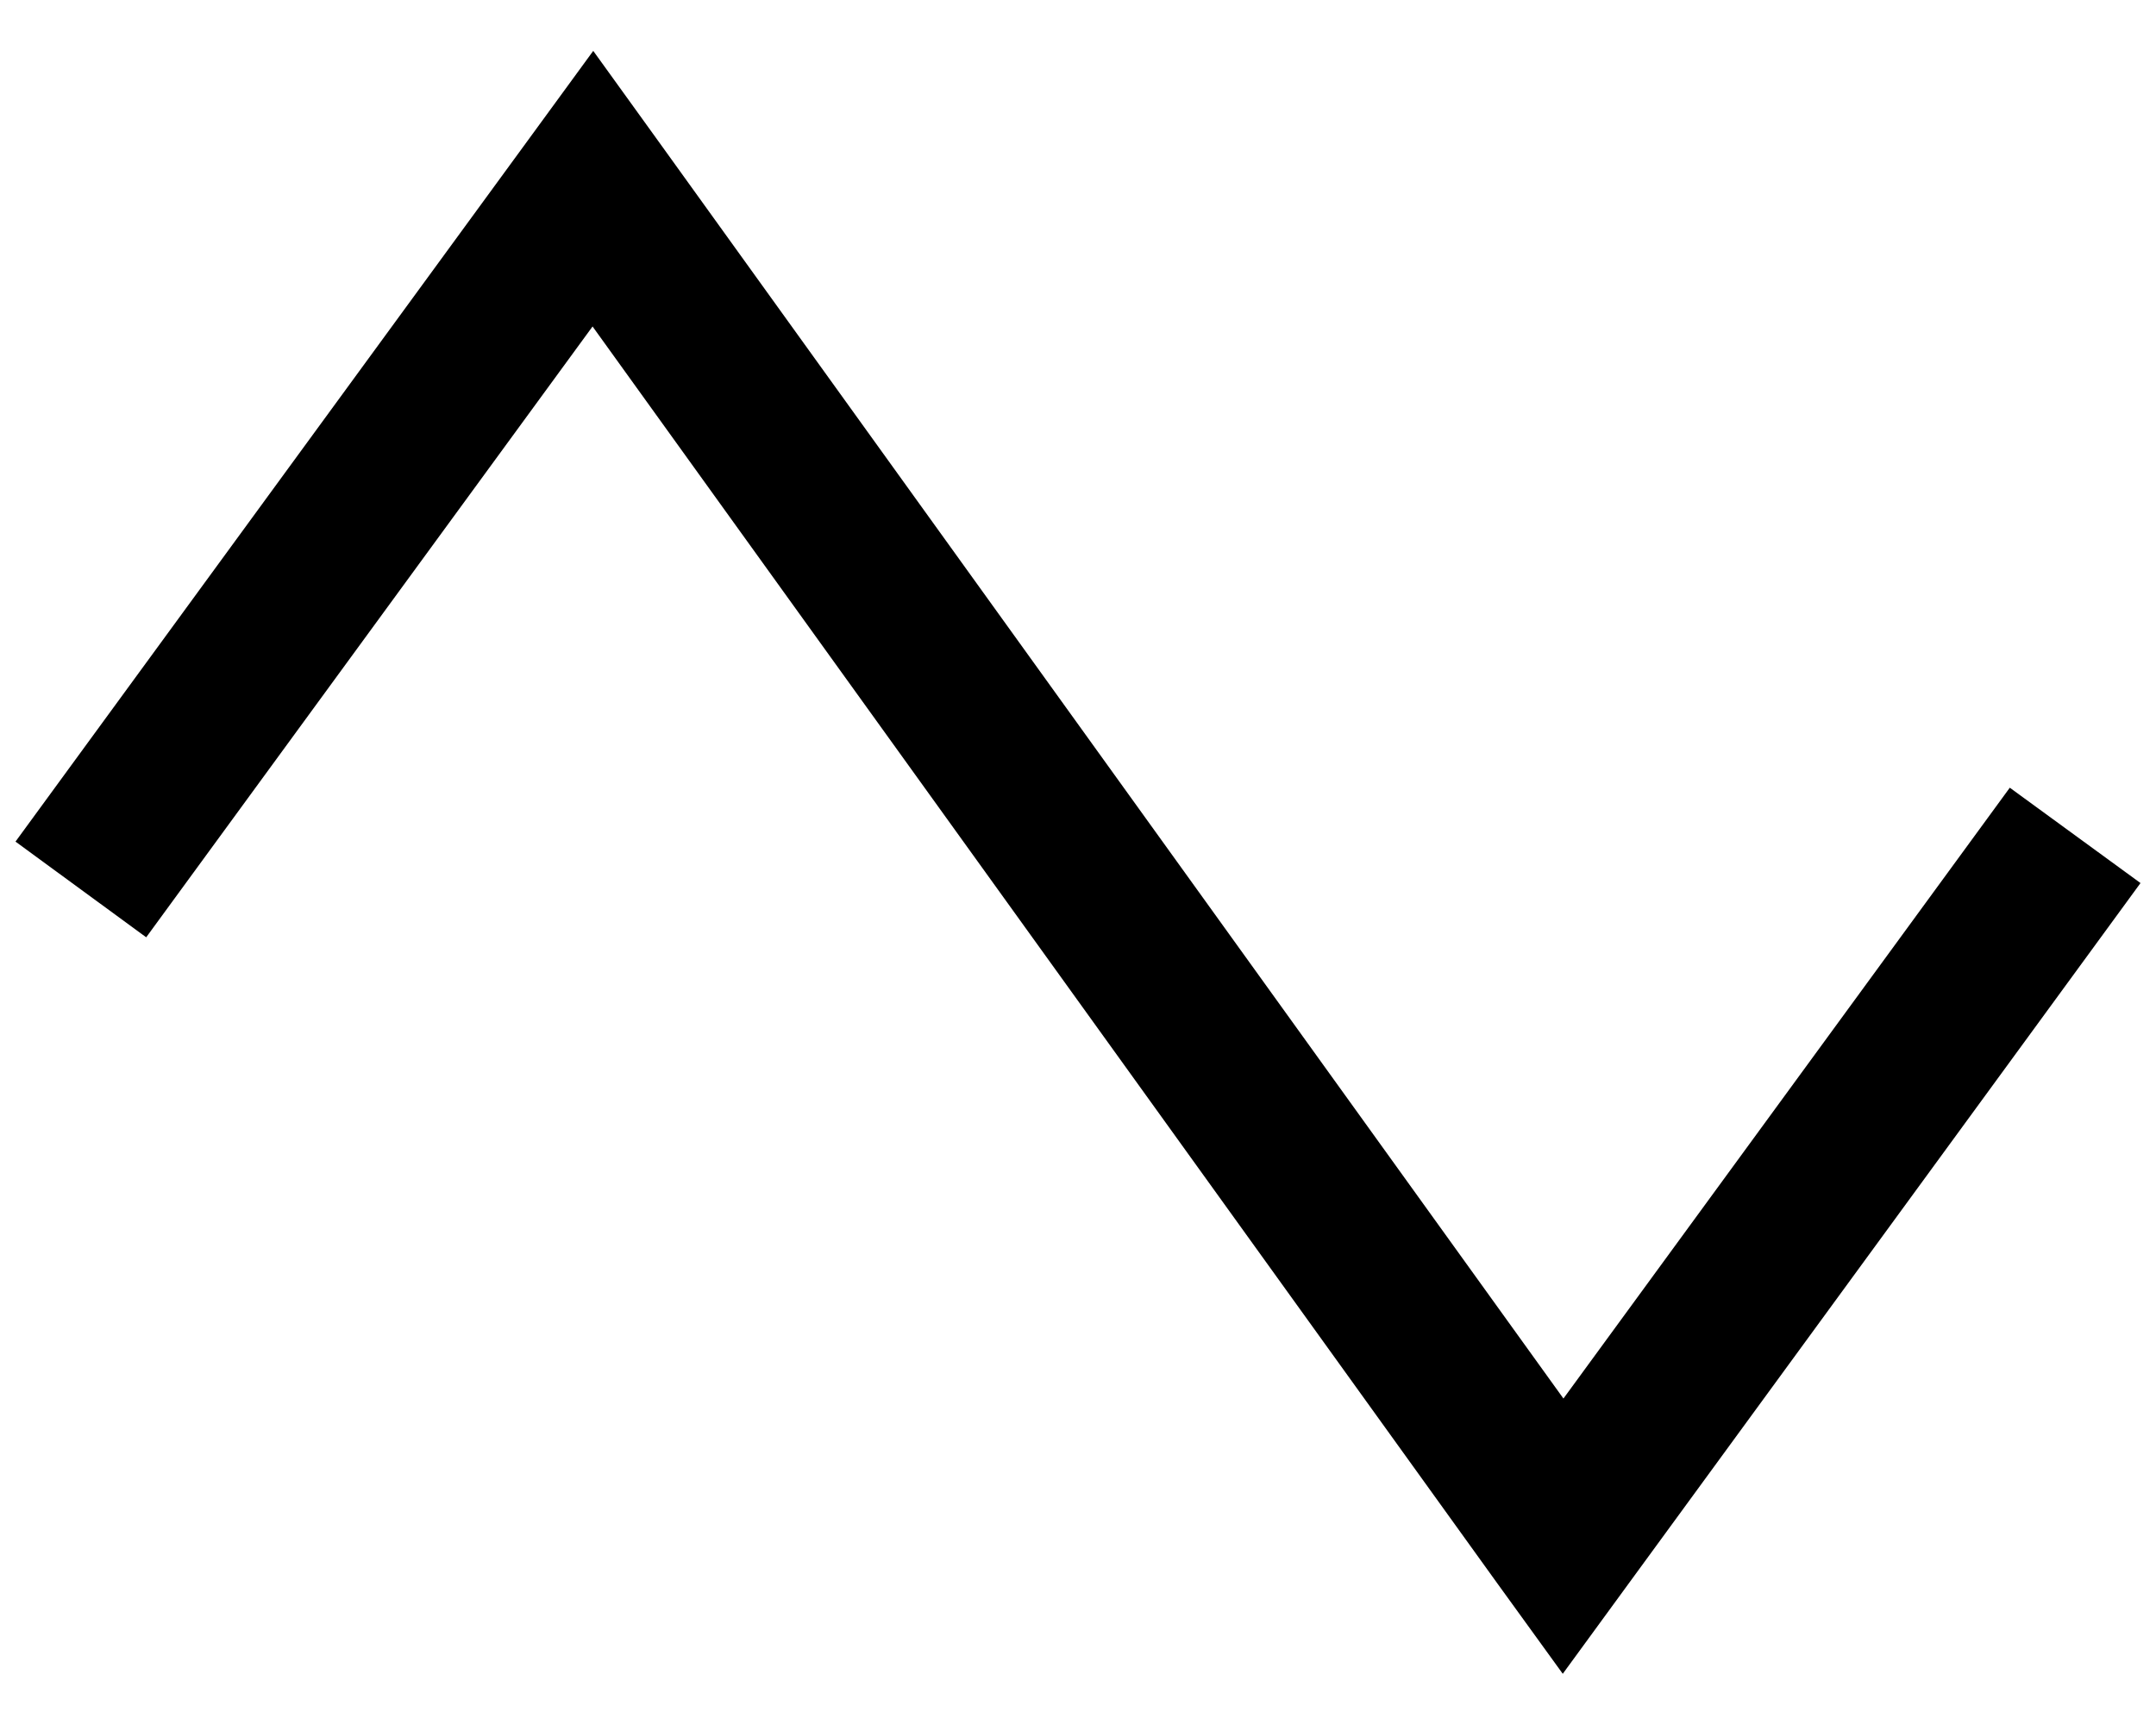 <svg xmlns="http://www.w3.org/2000/svg" viewBox="0 0 640 512"><!--! Font Awesome Pro 6.5.2 by @fontawesome - https://fontawesome.com License - https://fontawesome.com/license (Commercial License) Copyright 2024 Fonticons, Inc. --><path d="M176.1 15.1L195.5 42 464.1 415.1 596.6 233.8l38.8 28.3-152 208-19.5 26.7L444.5 470 175.9 96.9 43.4 278.2 4.6 249.8l152-208 19.5-26.7z"/></svg>